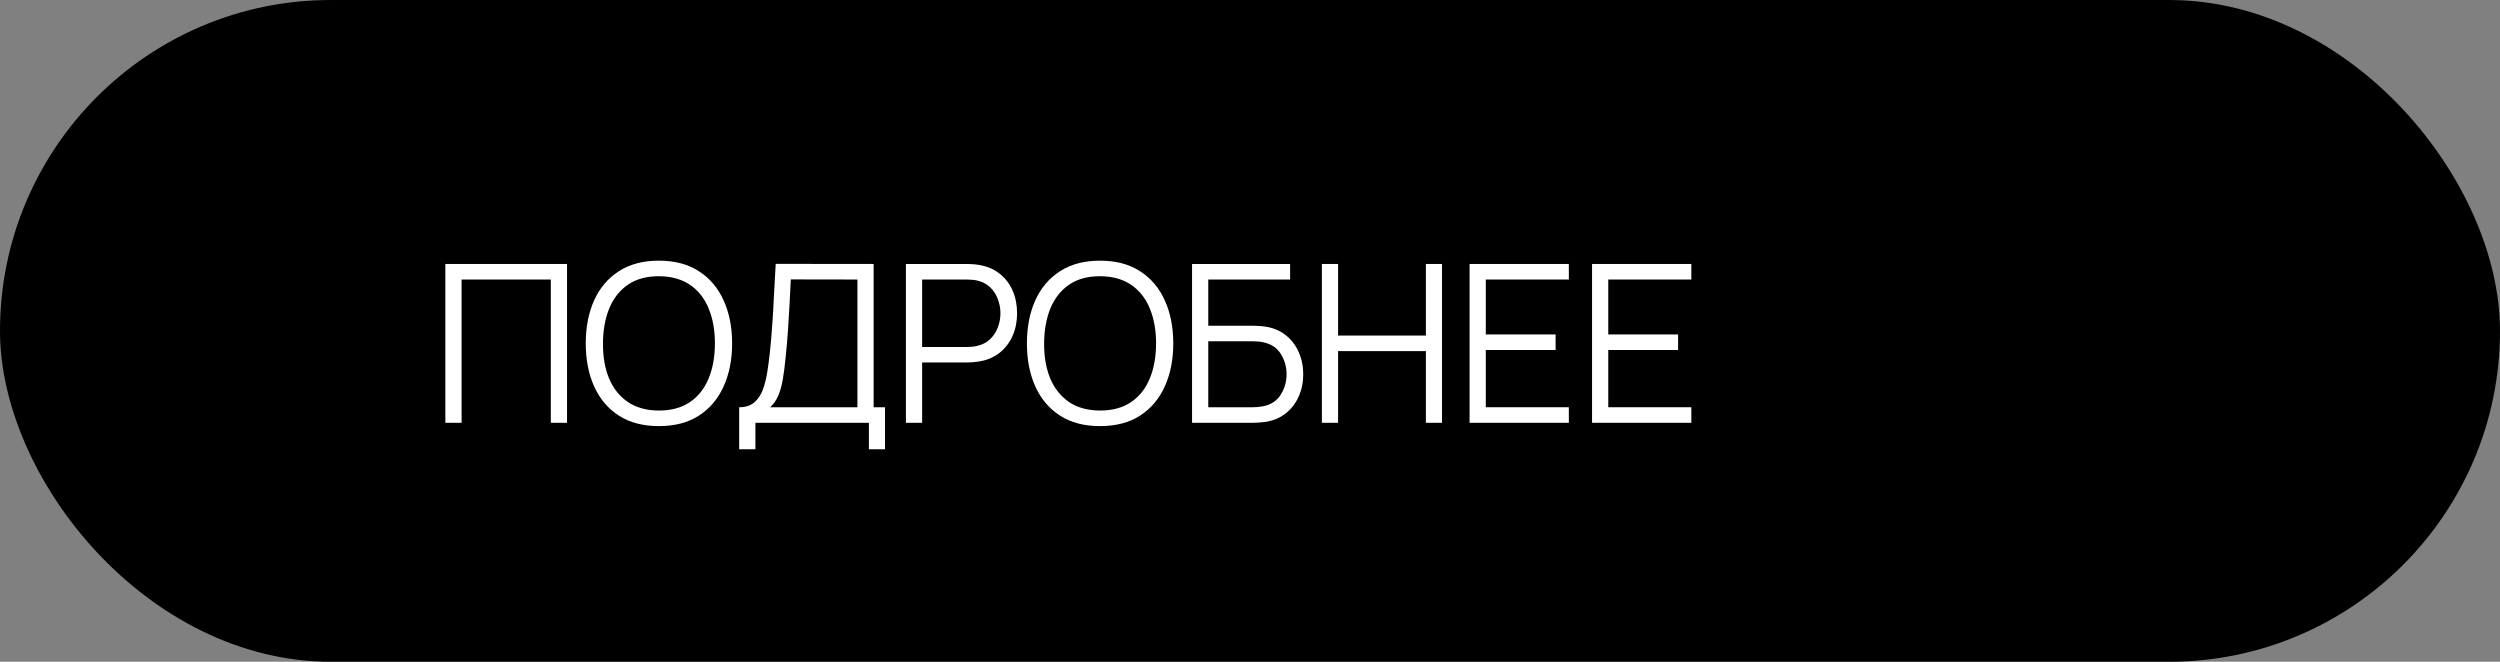 <?xml version="1.0" encoding="UTF-8"?> <svg xmlns="http://www.w3.org/2000/svg" width="136" height="36" viewBox="0 0 136 36" fill="none"><rect x="0" y="0" width="136" height="36" fill="#808080" stroke="none"/> <rect x="0.5" y="0.5" width="135" height="35" rx="17.5" fill="black"></rect> <rect x="0.5" y="0.5" width="135" height="35" rx="17.5" stroke="black"></rect> <path d="M86.608 23V14.36H92.008V15.206H87.49V18.194H91.288V19.04H87.49V22.154H92.008V23H86.608Z" fill="white"></path> <path d="M79.945 23V14.36H85.345V15.206H80.827V18.194H84.625V19.04H80.827V22.154H85.345V23H79.945Z" fill="white"></path> <path d="M71.91 23V14.36H72.792V18.254H77.568V14.36H78.444V23H77.568V19.1H72.792V23H71.91Z" fill="white"></path> <path d="M64.848 23V14.36H70.182V15.206H65.73V17.72H68.184C68.268 17.72 68.362 17.724 68.466 17.732C68.574 17.736 68.682 17.746 68.79 17.762C69.234 17.822 69.612 17.974 69.924 18.218C70.24 18.462 70.48 18.77 70.644 19.142C70.812 19.514 70.896 19.92 70.896 20.36C70.896 20.8 70.812 21.206 70.644 21.578C70.48 21.95 70.24 22.258 69.924 22.502C69.612 22.746 69.234 22.898 68.79 22.958C68.682 22.97 68.574 22.98 68.466 22.988C68.362 22.996 68.268 23 68.184 23H64.848ZM65.73 22.154H68.16C68.232 22.154 68.316 22.15 68.412 22.142C68.508 22.134 68.602 22.122 68.694 22.106C69.138 22.018 69.464 21.806 69.672 21.47C69.884 21.13 69.99 20.76 69.99 20.36C69.99 19.956 69.884 19.586 69.672 19.25C69.464 18.914 69.138 18.702 68.694 18.614C68.602 18.594 68.508 18.582 68.412 18.578C68.316 18.57 68.232 18.566 68.16 18.566H65.73V22.154Z" fill="white"></path> <path d="M59.842 23.18C58.982 23.18 58.256 22.99 57.664 22.61C57.072 22.226 56.624 21.696 56.32 21.02C56.016 20.344 55.864 19.564 55.864 18.68C55.864 17.796 56.016 17.016 56.32 16.34C56.624 15.664 57.072 15.136 57.664 14.756C58.256 14.372 58.982 14.18 59.842 14.18C60.706 14.18 61.432 14.372 62.02 14.756C62.612 15.136 63.06 15.664 63.364 16.34C63.672 17.016 63.826 17.796 63.826 18.68C63.826 19.564 63.672 20.344 63.364 21.02C63.06 21.696 62.612 22.226 62.02 22.61C61.432 22.99 60.706 23.18 59.842 23.18ZM59.842 22.334C60.518 22.334 61.082 22.18 61.534 21.872C61.986 21.564 62.324 21.136 62.548 20.588C62.776 20.036 62.89 19.4 62.89 18.68C62.89 17.96 62.776 17.326 62.548 16.778C62.324 16.23 61.986 15.802 61.534 15.494C61.082 15.186 60.518 15.03 59.842 15.026C59.166 15.026 58.604 15.18 58.156 15.488C57.708 15.796 57.37 16.226 57.142 16.778C56.918 17.326 56.804 17.96 56.8 18.68C56.796 19.4 56.906 20.034 57.13 20.582C57.358 21.126 57.698 21.554 58.15 21.866C58.602 22.174 59.166 22.33 59.842 22.334Z" fill="white"></path> <path d="M49.282 23V14.36H52.618C52.702 14.36 52.796 14.364 52.9 14.372C53.008 14.376 53.116 14.388 53.224 14.408C53.676 14.476 54.058 14.634 54.37 14.882C54.686 15.126 54.924 15.434 55.084 15.806C55.248 16.178 55.33 16.59 55.33 17.042C55.33 17.49 55.248 17.9 55.084 18.272C54.92 18.644 54.68 18.954 54.364 19.202C54.052 19.446 53.672 19.602 53.224 19.67C53.116 19.686 53.008 19.698 52.9 19.706C52.796 19.714 52.702 19.718 52.618 19.718H50.164V23H49.282ZM50.164 18.878H52.594C52.666 18.878 52.75 18.874 52.846 18.866C52.942 18.858 53.036 18.844 53.128 18.824C53.424 18.76 53.666 18.638 53.854 18.458C54.046 18.278 54.188 18.064 54.28 17.816C54.376 17.568 54.424 17.31 54.424 17.042C54.424 16.774 54.376 16.516 54.28 16.268C54.188 16.016 54.046 15.8 53.854 15.62C53.666 15.44 53.424 15.318 53.128 15.254C53.036 15.234 52.942 15.222 52.846 15.218C52.75 15.21 52.666 15.206 52.594 15.206H50.164V18.878Z" fill="white"></path> <path d="M40.212 24.44V22.154C40.548 22.154 40.818 22.07 41.022 21.902C41.226 21.73 41.382 21.502 41.49 21.218C41.598 20.934 41.68 20.616 41.736 20.264C41.792 19.908 41.84 19.548 41.88 19.184C41.936 18.652 41.98 18.138 42.012 17.642C42.048 17.146 42.078 16.632 42.102 16.1C42.13 15.568 42.162 14.986 42.198 14.354L47.526 14.36V22.154H48.144V24.44H47.268V23H41.094V24.44H40.212ZM41.898 22.154H46.644V15.206L43.02 15.2C42.996 15.688 42.972 16.16 42.948 16.616C42.924 17.072 42.896 17.532 42.864 17.996C42.832 18.46 42.79 18.944 42.738 19.448C42.694 19.908 42.642 20.31 42.582 20.654C42.522 20.998 42.438 21.292 42.33 21.536C42.226 21.78 42.082 21.986 41.898 22.154Z" fill="white"></path> <path d="M35.843 23.18C34.983 23.18 34.257 22.99 33.665 22.61C33.073 22.226 32.625 21.696 32.321 21.02C32.017 20.344 31.865 19.564 31.865 18.68C31.865 17.796 32.017 17.016 32.321 16.34C32.625 15.664 33.073 15.136 33.665 14.756C34.257 14.372 34.983 14.18 35.843 14.18C36.707 14.18 37.433 14.372 38.021 14.756C38.613 15.136 39.061 15.664 39.365 16.34C39.673 17.016 39.827 17.796 39.827 18.68C39.827 19.564 39.673 20.344 39.365 21.02C39.061 21.696 38.613 22.226 38.021 22.61C37.433 22.99 36.707 23.18 35.843 23.18ZM35.843 22.334C36.519 22.334 37.083 22.18 37.535 21.872C37.987 21.564 38.325 21.136 38.549 20.588C38.777 20.036 38.891 19.4 38.891 18.68C38.891 17.96 38.777 17.326 38.549 16.778C38.325 16.23 37.987 15.802 37.535 15.494C37.083 15.186 36.519 15.03 35.843 15.026C35.167 15.026 34.605 15.18 34.157 15.488C33.709 15.796 33.371 16.226 33.143 16.778C32.919 17.326 32.805 17.96 32.801 18.68C32.797 19.4 32.907 20.034 33.131 20.582C33.359 21.126 33.699 21.554 34.151 21.866C34.603 22.174 35.167 22.33 35.843 22.334Z" fill="white"></path> <path d="M24.228 23V14.36H30.846V23H29.964V15.206H25.11V23H24.228Z" fill="white"></path> </svg> 
